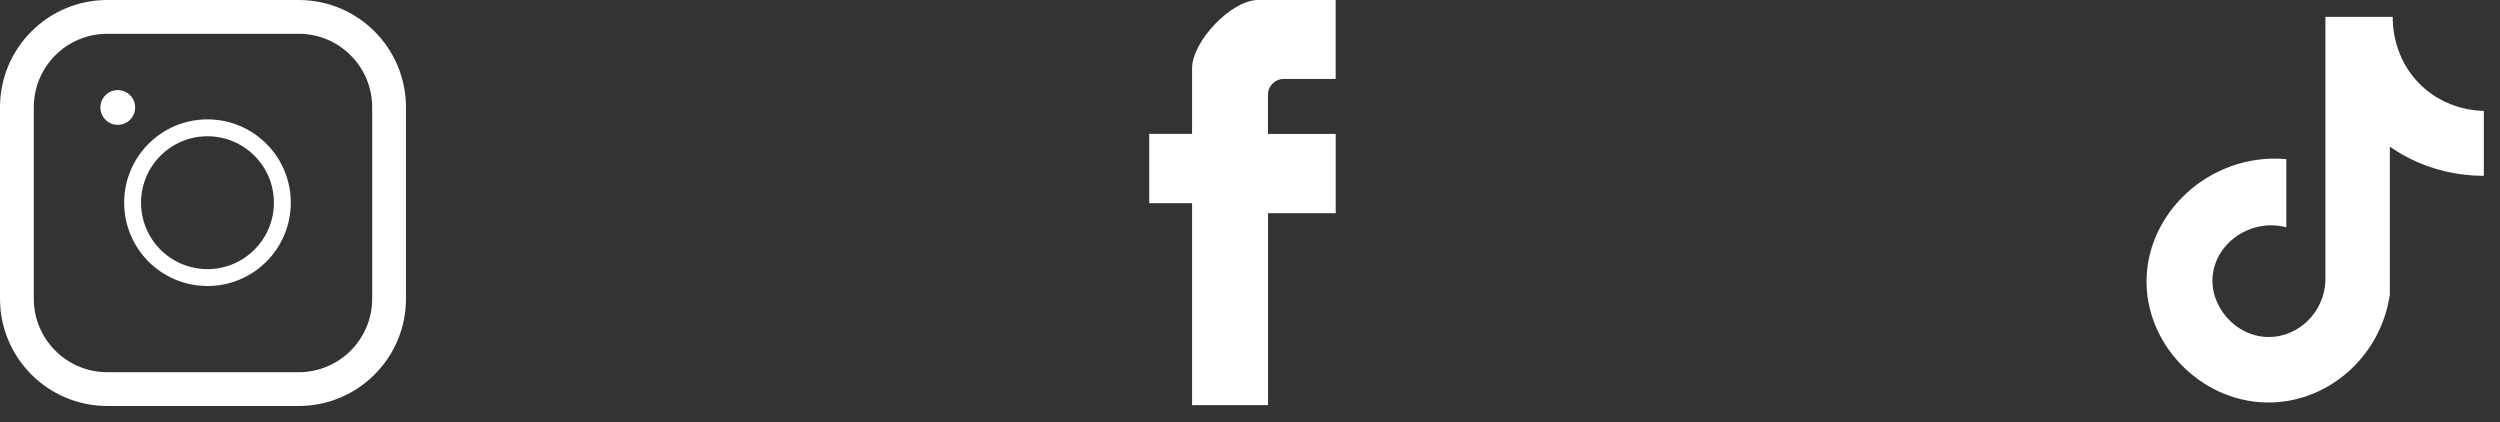 <?xml version="1.0" encoding="utf-8"?>
<svg xmlns="http://www.w3.org/2000/svg" fill="none" height="100%" overflow="visible" preserveAspectRatio="none" style="display: block;" viewBox="0 0 148 25" width="100%">
<rect x="0" y="0" width="148" height="25" fill="#333333" stroke="none"/>
<g id="Group 42">
<g id="Group">
<path d="M79.074 7.923V12.62H75.067V23.985H70.571V12.028H68.034V7.923H70.571V4.037C70.571 2.463 72.882 0.006 74.454 0.006H74.306V3.43323e-05H79.071V4.673H75.999C75.484 4.673 75.064 5.091 75.064 5.609V7.929H79.071L79.074 7.923Z" fill="white" id="Vector"/>
</g>
<path d="M135.349 9.416V13.454C133.253 12.917 131.227 14.354 130.998 16.25C130.773 18.12 132.354 19.962 134.332 19.951C136.087 19.942 137.604 18.476 137.665 16.617V1H141.649C141.643 1.35 141.643 3.428 143.314 5.039C144.817 6.49 146.636 6.559 147.043 6.565V10.407C146.246 10.407 145.066 10.315 143.739 9.844C142.782 9.502 142.028 9.063 141.478 8.684V17.441C140.952 21.029 137.969 23.706 134.531 23.824C130.547 23.96 127.148 20.627 127.075 16.791C126.994 12.662 130.79 9.025 135.352 9.419L135.349 9.416Z" fill="white" id="Vector_2"/>
<g id="Group_2">
<path d="M17.683 1H6.352C3.396 1 1 3.396 1 6.352V17.683C1 20.638 3.396 23.034 6.352 23.034H17.683C20.638 23.034 23.034 20.638 23.034 17.683V6.352C23.034 3.396 20.638 1 17.683 1Z" id="Vector_3" stroke="white" stroke-miterlimit="10" stroke-width="2"/>
<path d="M12.283 16.432C14.73 16.432 16.715 14.447 16.715 11.999C16.715 9.551 14.73 7.567 12.283 7.567C9.834 7.567 7.85 9.551 7.85 11.999C7.85 14.447 9.834 16.432 12.283 16.432Z" id="Vector_4" stroke="white" stroke-miterlimit="10"/>
<path d="M6.972 7.39C7.54 7.39 8.001 6.93 8.001 6.362C8.001 5.793 7.54 5.333 6.972 5.333C6.404 5.333 5.944 5.793 5.944 6.362C5.944 6.93 6.404 7.39 6.972 7.39Z" fill="white" id="Vector_5"/>
</g>
</g>
</svg>